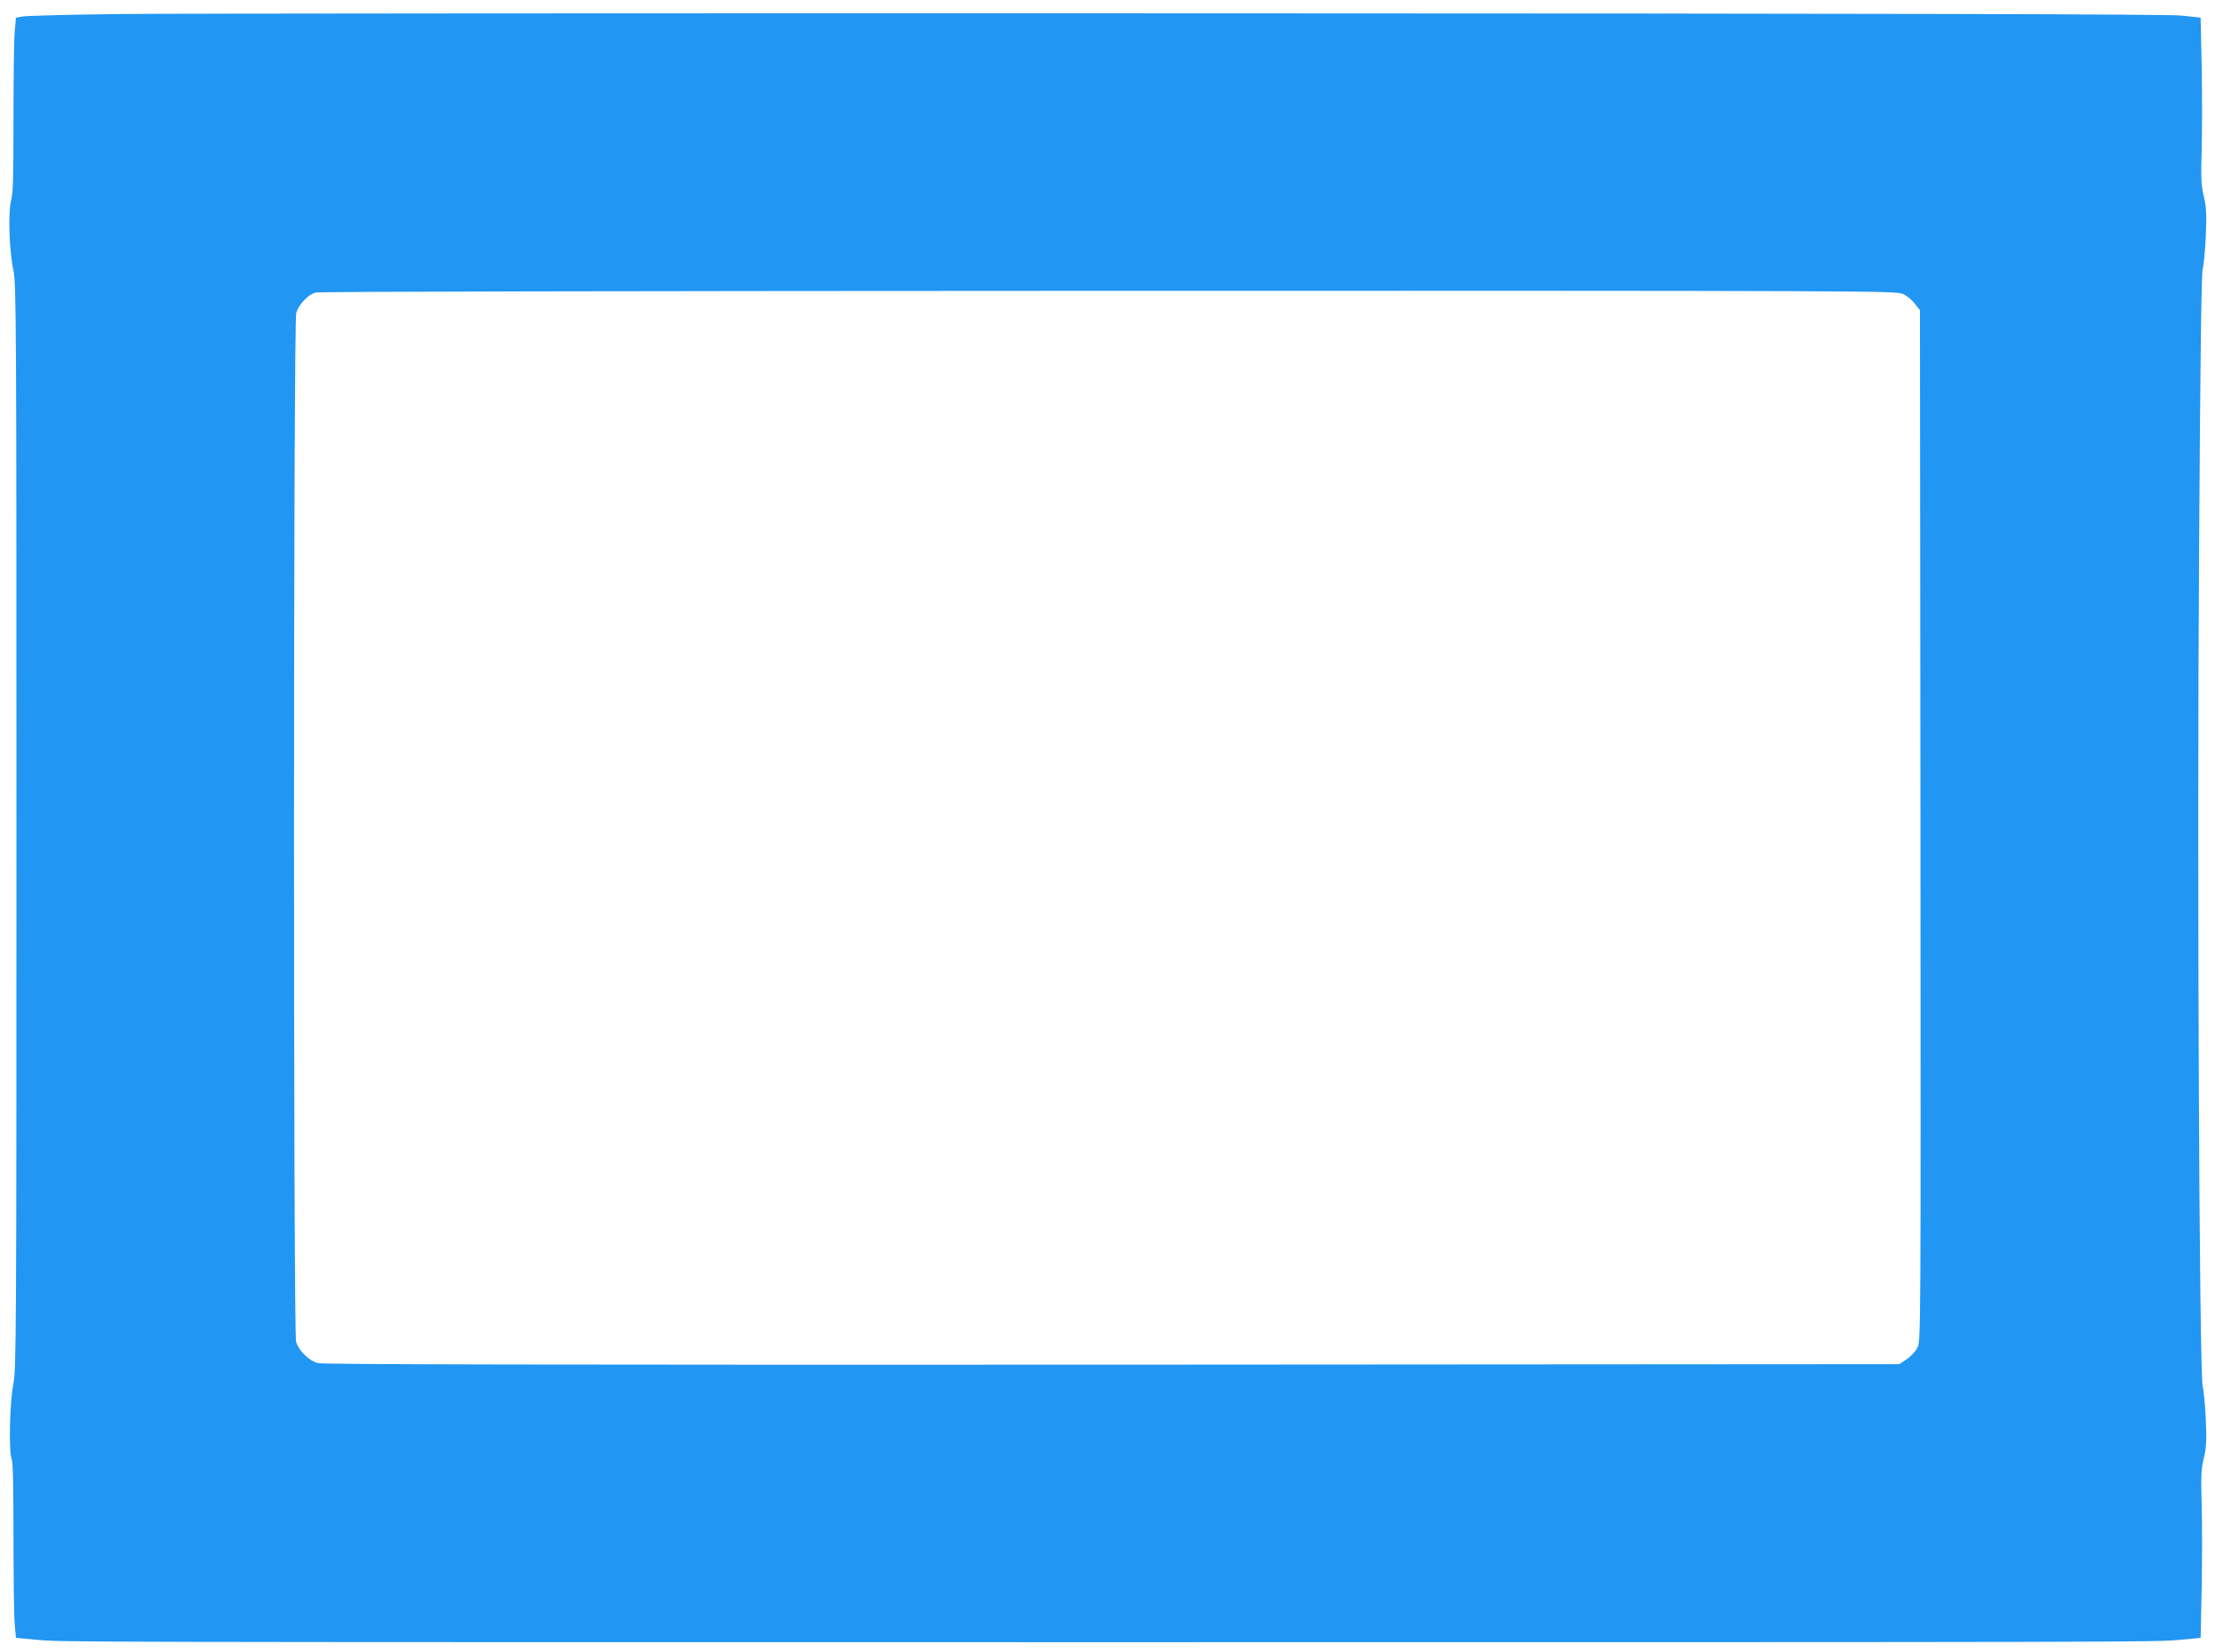<?xml version="1.0" standalone="no"?>
<!DOCTYPE svg PUBLIC "-//W3C//DTD SVG 20010904//EN"
 "http://www.w3.org/TR/2001/REC-SVG-20010904/DTD/svg10.dtd">
<svg version="1.0" xmlns="http://www.w3.org/2000/svg"
 width="1280pt" height="955pt" viewBox="0 0 1280 955"
 preserveAspectRatio="xMidYMid meet">
<g transform="translate(0,955) scale(0.1,-0.1)"
fill="#2196f3" stroke="none">
<path d="M710 9469 c-294 -3 -554 -10 -576 -14 l-42 -7 -7 -81 c-4 -44 -7
-270 -7 -501 0 -336 -2 -432 -14 -476 -18 -69 -11 -287 14 -405 16 -74 17
-320 17 -3215 0 -2947 -1 -3140 -18 -3221 -21 -104 -27 -389 -10 -430 8 -18
11 -157 11 -451 0 -233 3 -461 7 -505 l7 -80 117 -11 c146 -14 173 -14 6196
-14 6014 0 6050 0 6196 14 l116 11 6 289 c3 160 3 377 0 482 -5 165 -3 203 12
266 15 61 17 98 12 224 -4 83 -12 169 -18 191 -20 73 -33 3025 -21 4827 7
1113 13 1605 21 1633 6 22 14 109 18 192 5 128 3 165 -12 229 -15 65 -17 105
-12 268 3 105 3 320 0 477 l-6 287 -111 12 c-83 8 -1550 12 -5736 13 -3094 1
-5866 -1 -6160 -4z m10286 -1618 c23 -10 54 -36 70 -57 l29 -37 3 -2979 c2
-2973 2 -2979 -18 -3018 -11 -22 -39 -52 -62 -67 l-42 -28 -4549 -3 c-3288 -1
-4561 1 -4590 9 -52 14 -111 72 -126 124 -16 59 -16 5892 1 5946 14 49 68 106
111 118 19 6 1804 9 4582 10 4423 1 4551 0 4591 -18z"/>
</g>
</svg>
